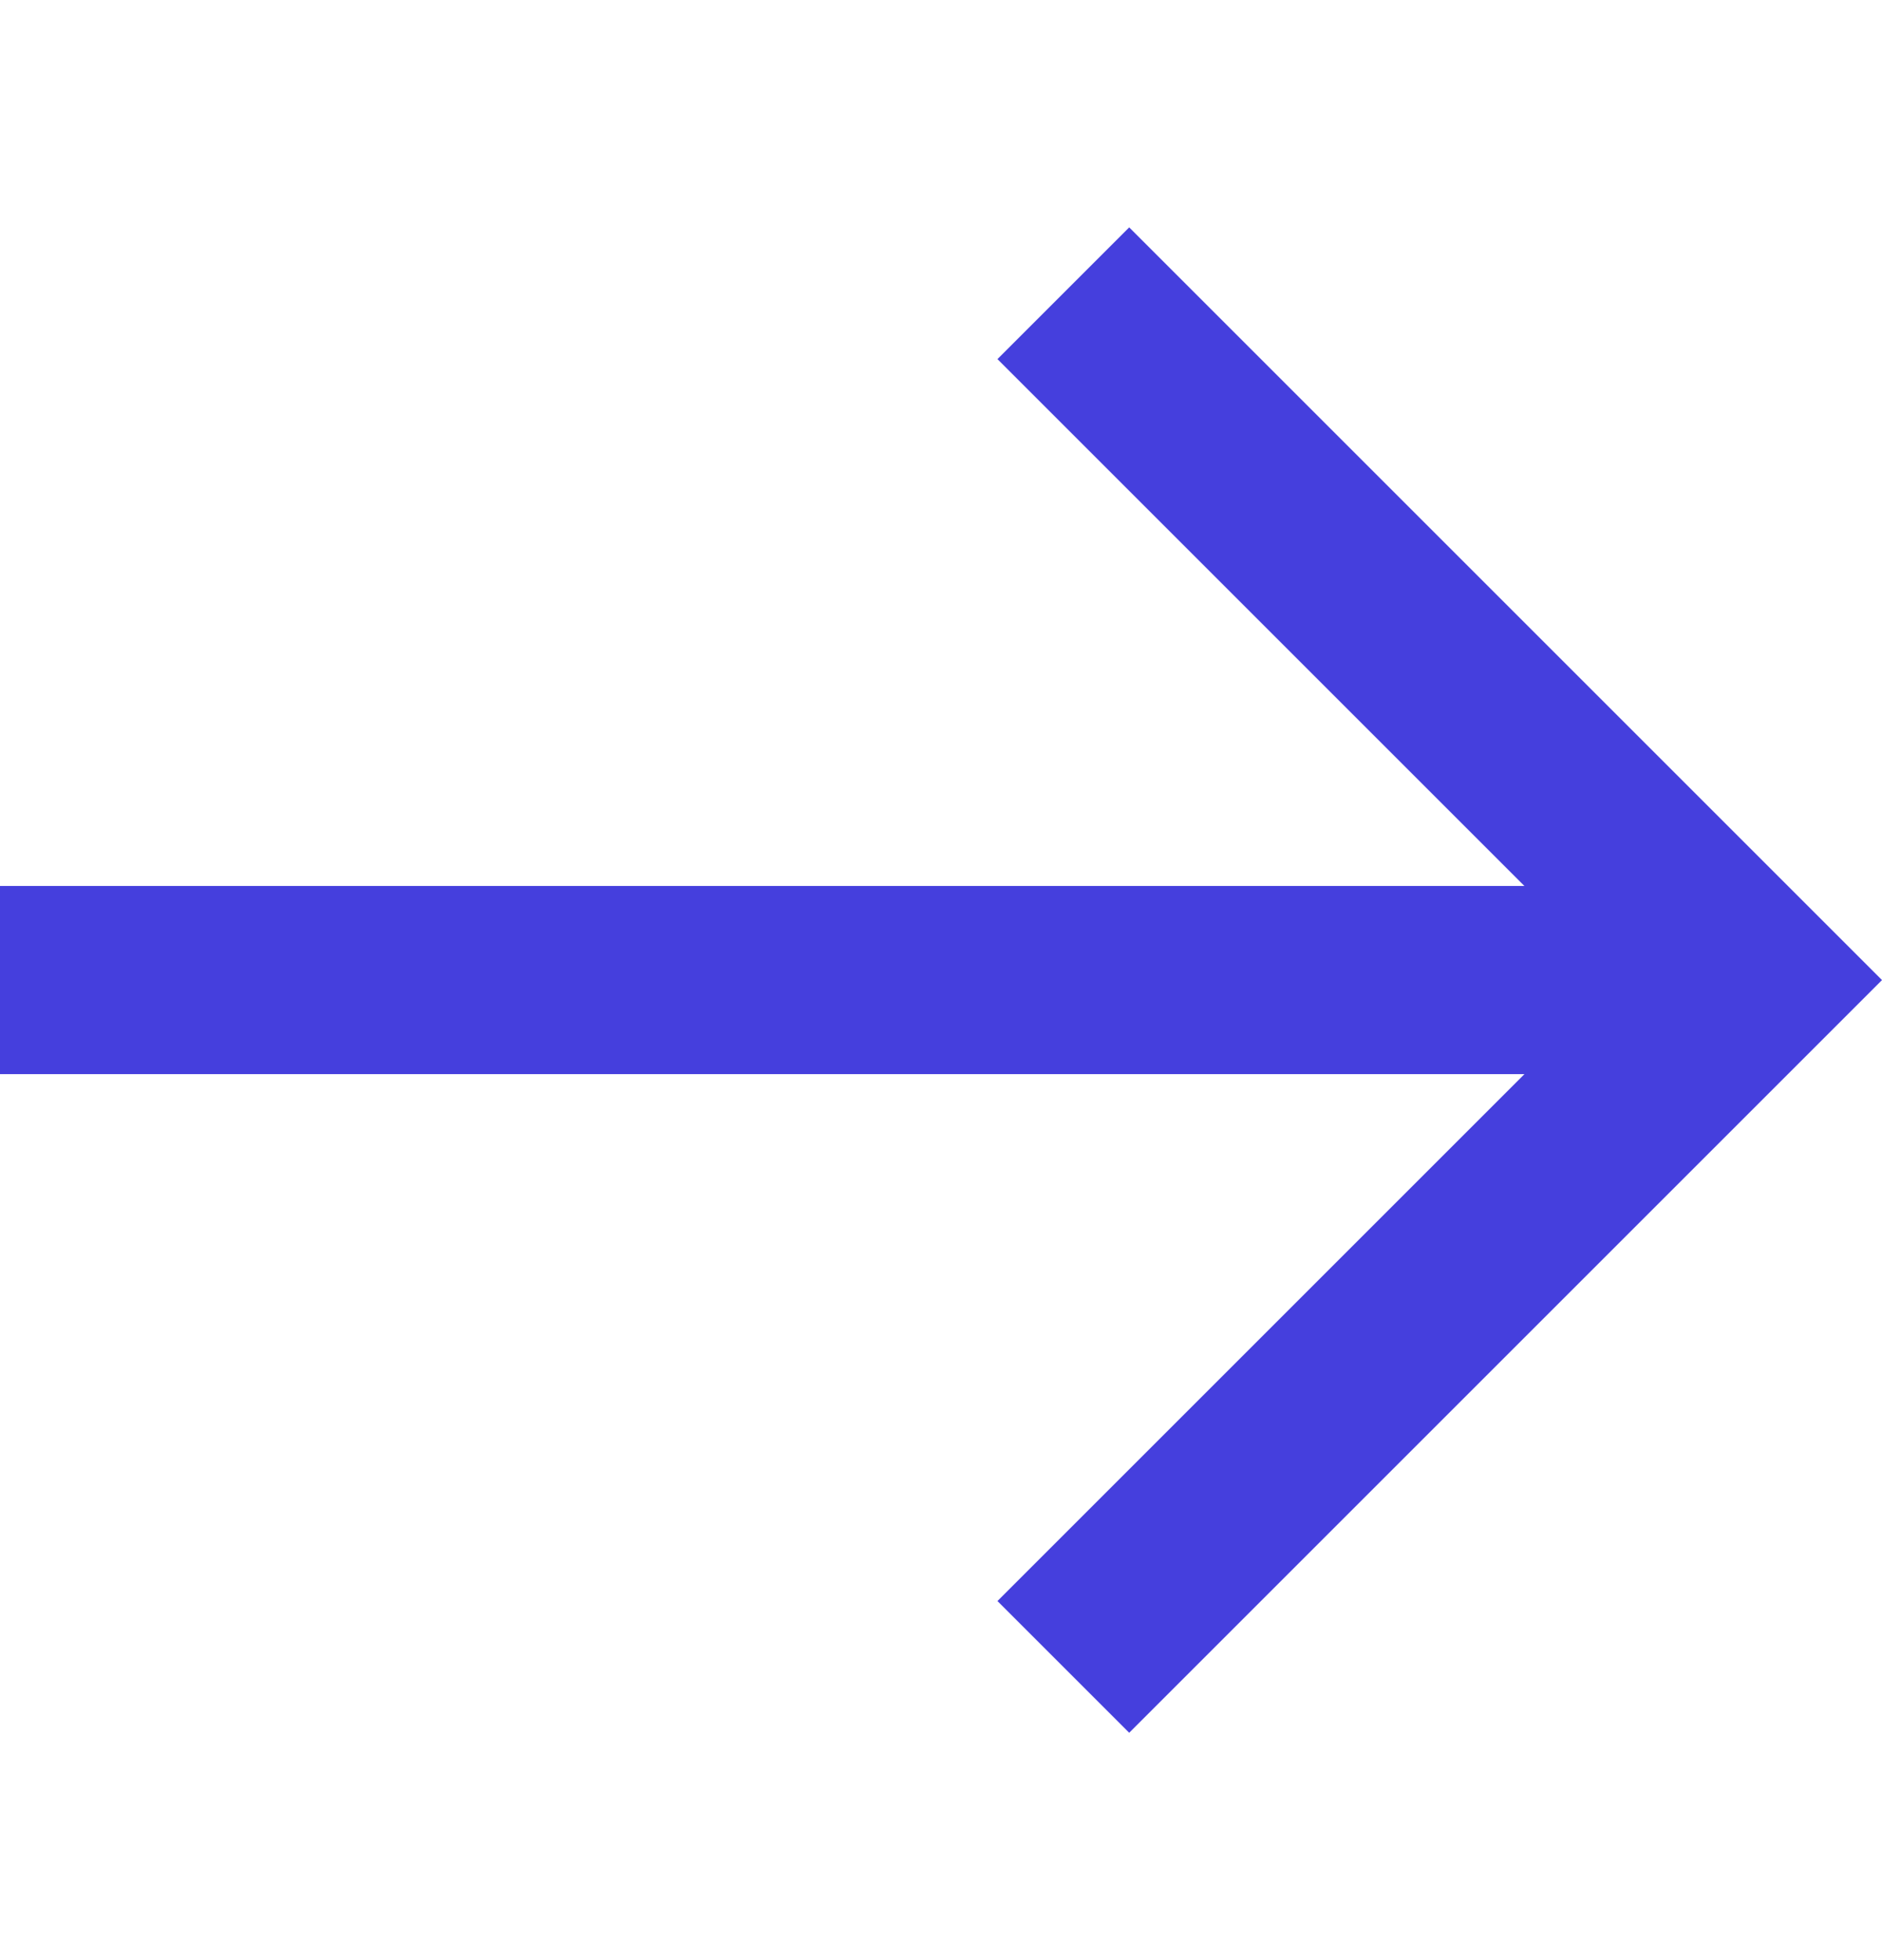 <svg width="24" height="25" viewBox="0 0 24 25" fill="none" xmlns="http://www.w3.org/2000/svg">
<g id="right-arrow (2) 1" clip-path="url(#clip0_2073_1115)">
<path id="Vector" d="M14.4 2.9L12.72 4.58L19.44 11.3H0V13.7H19.44L12.72 20.42L14.4 22.1L24 12.5L14.4 2.9Z" fill="#453FDD"/>
</g>
<defs>
<clipPath id="clip0_2073_1115">
<rect width="24" height="24" fill="white" transform="translate(0 0.5)"/>
</clipPath>
</defs>
</svg>
